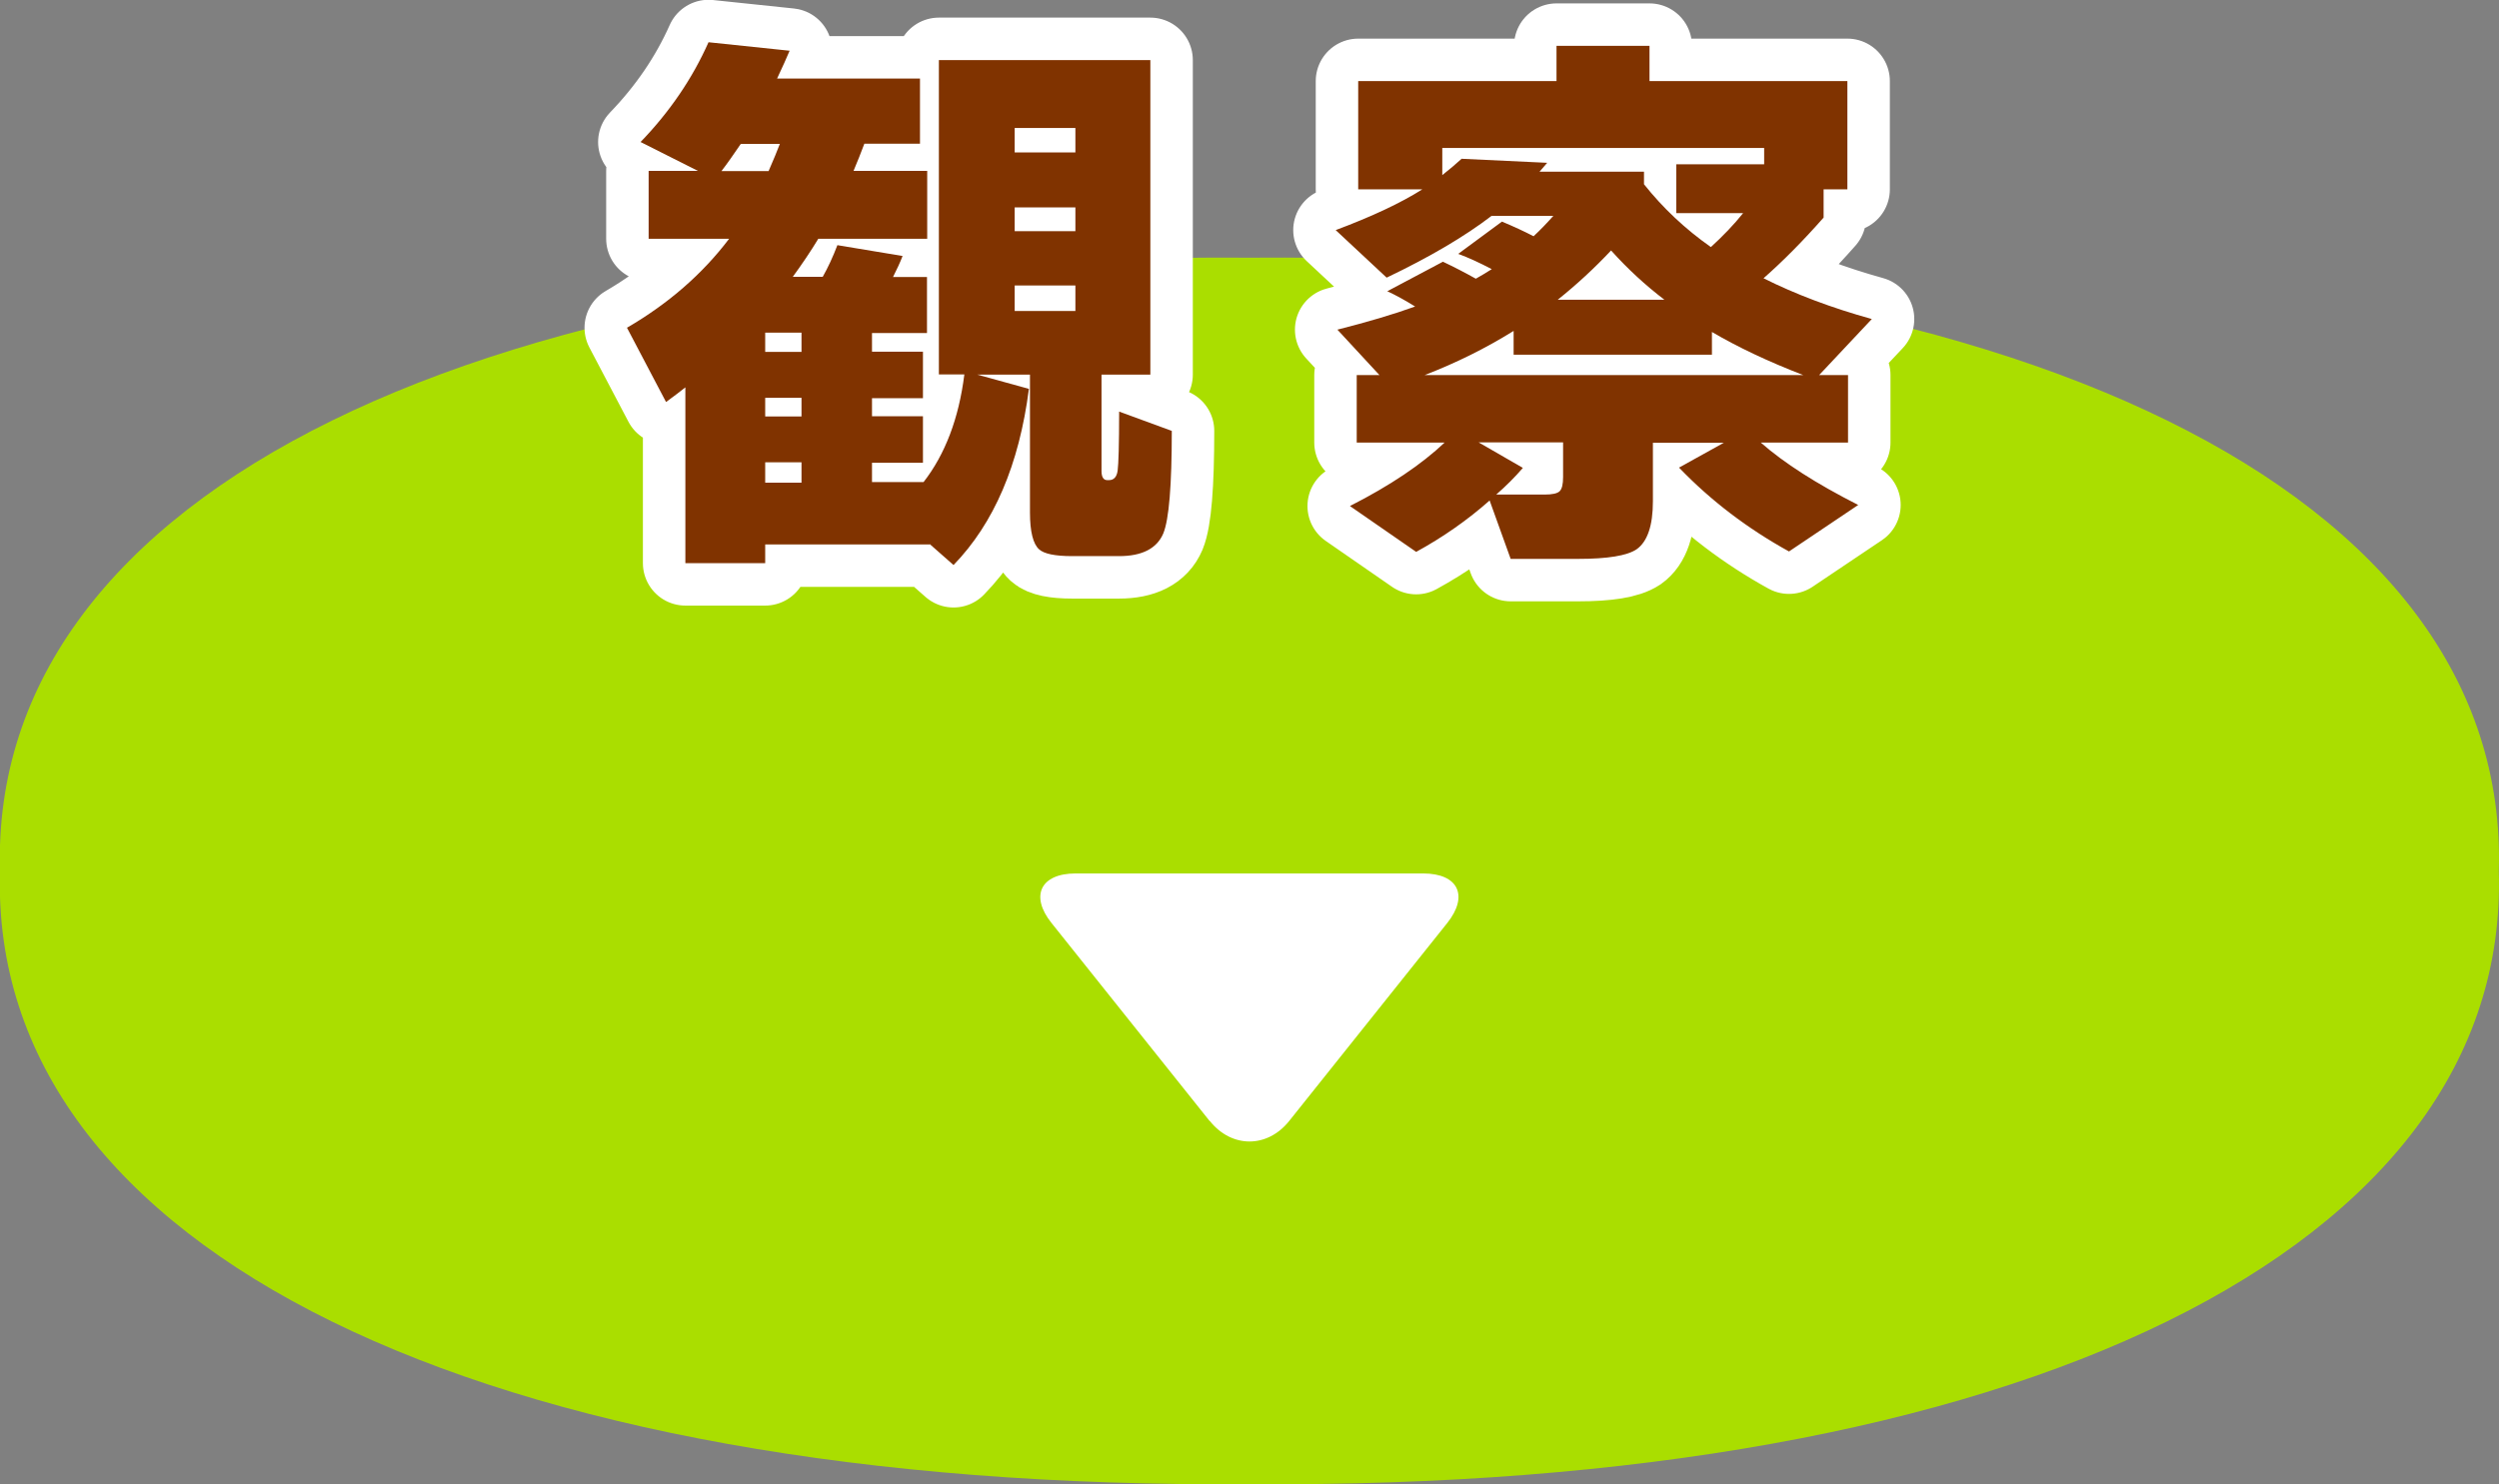 <?xml version="1.0" encoding="UTF-8"?>
<svg id="_イヤー_2" data-name="レイヤー 2" xmlns="http://www.w3.org/2000/svg" width="117.7" height="69.93" viewBox="0 0 117.7 69.93">
  <rect x="0" y="0" width="117.7" height="69.93" fill="#808080" stroke="none"/>
  <defs>
    <style>
      .cls-1 {
        fill: #fff;
      }

      .cls-2 {
        fill: #803300;
      }

      .cls-3 {
        fill: #aade00;
      }

      .cls-4 {
        fill: none;
        stroke: #fff;
        stroke-linecap: round;
        stroke-linejoin: round;
        stroke-width: 4px;
      }
    </style>
  </defs>
  <g id="_イヤー_2-2" data-name="レイヤー 2">
    <g id="head_menu_2">
      <path class="cls-3" d="M0,41.04C-.53,23.24,22.59,11.88,58.85,12.14c36.25-.27,59.38,11.09,58.84,28.89,.55,17.8-22.59,29.16-58.84,28.89C22.59,70.2-.54,58.83,0,41.04Z"/>
      <g>
        <g>
          <path class="cls-4" d="M43.84,25.65h-7.8v.88h-3.76v-8.28c-.2,.16-.5,.39-.91,.69l-1.84-3.5c1.96-1.14,3.56-2.54,4.81-4.19h-3.79v-3.2h2.32l-2.7-1.36c1.37-1.42,2.44-2.99,3.2-4.7l3.82,.4c-.14,.34-.34,.77-.59,1.31h6.73v3.07h-2.62c-.16,.43-.33,.85-.51,1.28h3.47v3.2h-5.13c-.37,.61-.77,1.2-1.2,1.79h1.41c.25-.44,.48-.94,.69-1.49l3.07,.51c-.12,.32-.28,.65-.45,.99h1.6v2.64h-2.59v.88h2.4v2.19h-2.4v.85h2.4v2.19h-2.4v.91h2.43c1.01-1.3,1.66-2.99,1.92-5.07h-1.2V2.83h9.96v14.82h-2.3v4.54c0,.28,.09,.43,.27,.43h.08c.23,0,.37-.15,.41-.45,.04-.3,.07-1.23,.07-2.78l2.48,.91c0,2.56-.13,4.17-.4,4.83-.3,.71-1,1.07-2.08,1.07h-2.22c-.8,0-1.32-.11-1.55-.32-.28-.25-.43-.83-.43-1.74v-6.49h-2.48l2.43,.67c-.46,3.58-1.65,6.34-3.55,8.3l-1.09-.96Zm-7.64-17.59c.23-.53,.41-.96,.53-1.28h-1.84c-.34,.5-.64,.93-.91,1.28h2.22Zm-.16,7.61v.91h1.71v-.91h-1.71Zm1.71,3.95v-.88h-1.71v.88h1.71Zm0,3.12v-.96h-1.71v.96h1.71Zm12.9-15.56v-1.15h-2.86v1.15h2.86Zm0,3.71v-1.12h-2.86v1.12h2.86Zm0,3.76v-1.2h-2.86v1.2h2.86Z"/>
          <path class="cls-4" d="M70.17,23.57c-1.05,.93-2.21,1.74-3.47,2.43l-3.12-2.16c1.89-.96,3.37-1.96,4.46-2.99h-4.14v-3.18h1.07l-1.98-2.14c1.42-.36,2.64-.72,3.66-1.09-.45-.28-.88-.52-1.31-.72l2.62-1.39c.53,.25,1.05,.52,1.55,.8,.25-.14,.5-.29,.75-.45-.57-.3-1.09-.54-1.58-.72l2.06-1.52c.55,.23,1.05,.46,1.49,.69,.32-.3,.63-.62,.93-.96h-2.91c-1.25,.96-2.89,1.93-4.94,2.91l-2.4-2.24c1.71-.64,3.07-1.28,4.08-1.92h-3.02V3.82h9.34v-1.66h4.38v1.66h9.32v5.1h-1.12v1.33c-.96,1.09-1.9,2.04-2.83,2.86,1.5,.75,3.19,1.39,5.1,1.92l-2.48,2.64h1.36v3.18h-4.11c1.09,.96,2.62,1.94,4.59,2.94l-3.26,2.19c-1.94-1.07-3.67-2.38-5.18-3.95l2.11-1.17h-3.34v2.75c0,1.16-.26,1.91-.77,2.27-.45,.3-1.36,.45-2.75,.45h-3.18l-.99-2.75Zm-3.07-5.9h17.83c-1.66-.64-3.09-1.32-4.3-2.03v1.07h-9.34v-1.12c-1.32,.82-2.71,1.51-4.19,2.08Zm5.39-9.58h4.94v.59c.89,1.12,1.94,2.11,3.15,2.96,.57-.52,1.08-1.05,1.52-1.6h-3.15v-2.3h4.14v-.77h-15.16v1.28c.34-.27,.64-.52,.91-.77l4.03,.19c-.07,.09-.2,.23-.37,.43Zm-.77,13.96c-.37,.43-.79,.85-1.25,1.25h2.27c.37,0,.61-.05,.72-.16,.11-.11,.16-.33,.16-.67v-1.63h-3.98l2.08,1.2Zm4.16-10.25c-.77,.82-1.6,1.59-2.51,2.32h5.02c-.89-.68-1.73-1.45-2.51-2.32Z"/>
        </g>
        <g>
          <path class="cls-2" d="M43.84,25.65h-7.8v.88h-3.76v-8.28c-.2,.16-.5,.39-.91,.69l-1.84-3.5c1.96-1.14,3.56-2.54,4.81-4.19h-3.79v-3.2h2.32l-2.7-1.36c1.37-1.42,2.44-2.99,3.2-4.7l3.82,.4c-.14,.34-.34,.77-.59,1.31h6.73v3.07h-2.62c-.16,.43-.33,.85-.51,1.28h3.47v3.2h-5.13c-.37,.61-.77,1.2-1.2,1.79h1.41c.25-.44,.48-.94,.69-1.49l3.07,.51c-.12,.32-.28,.65-.45,.99h1.6v2.64h-2.59v.88h2.4v2.19h-2.4v.85h2.4v2.19h-2.4v.91h2.43c1.01-1.3,1.66-2.99,1.92-5.07h-1.2V2.83h9.96v14.82h-2.3v4.54c0,.28,.09,.43,.27,.43h.08c.23,0,.37-.15,.41-.45,.04-.3,.07-1.23,.07-2.78l2.48,.91c0,2.56-.13,4.17-.4,4.83-.3,.71-1,1.07-2.08,1.07h-2.22c-.8,0-1.32-.11-1.55-.32-.28-.25-.43-.83-.43-1.74v-6.49h-2.48l2.43,.67c-.46,3.58-1.65,6.34-3.55,8.3l-1.09-.96Zm-7.64-17.59c.23-.53,.41-.96,.53-1.28h-1.84c-.34,.5-.64,.93-.91,1.28h2.22Zm-.16,7.61v.91h1.71v-.91h-1.71Zm1.71,3.95v-.88h-1.71v.88h1.71Zm0,3.12v-.96h-1.71v.96h1.71Zm12.9-15.56v-1.15h-2.86v1.15h2.86Zm0,3.71v-1.12h-2.86v1.12h2.86Zm0,3.76v-1.2h-2.86v1.2h2.86Z"/>
          <path class="cls-2" d="M70.17,23.57c-1.05,.93-2.21,1.74-3.47,2.43l-3.12-2.16c1.89-.96,3.37-1.96,4.46-2.99h-4.14v-3.18h1.07l-1.98-2.14c1.42-.36,2.64-.72,3.66-1.09-.45-.28-.88-.52-1.31-.72l2.62-1.39c.53,.25,1.05,.52,1.55,.8,.25-.14,.5-.29,.75-.45-.57-.3-1.09-.54-1.58-.72l2.06-1.52c.55,.23,1.05,.46,1.49,.69,.32-.3,.63-.62,.93-.96h-2.91c-1.25,.96-2.89,1.93-4.94,2.91l-2.4-2.24c1.71-.64,3.07-1.28,4.08-1.92h-3.02V3.82h9.34v-1.66h4.38v1.66h9.32v5.1h-1.12v1.33c-.96,1.09-1.9,2.04-2.83,2.86,1.5,.75,3.19,1.39,5.1,1.92l-2.48,2.64h1.36v3.18h-4.11c1.09,.96,2.62,1.94,4.59,2.94l-3.26,2.19c-1.94-1.07-3.67-2.38-5.18-3.95l2.11-1.17h-3.34v2.75c0,1.16-.26,1.91-.77,2.27-.45,.3-1.36,.45-2.75,.45h-3.18l-.99-2.75Zm-3.07-5.9h17.83c-1.66-.64-3.09-1.32-4.3-2.03v1.07h-9.34v-1.12c-1.32,.82-2.71,1.51-4.19,2.08Zm5.39-9.58h4.94v.59c.89,1.12,1.94,2.11,3.15,2.96,.57-.52,1.08-1.05,1.52-1.6h-3.15v-2.3h4.14v-.77h-15.16v1.28c.34-.27,.64-.52,.91-.77l4.03,.19c-.07,.09-.2,.23-.37,.43Zm-.77,13.96c-.37,.43-.79,.85-1.25,1.25h2.27c.37,0,.61-.05,.72-.16,.11-.11,.16-.33,.16-.67v-1.63h-3.98l2.08,1.2Zm4.16-10.25c-.77,.82-1.6,1.59-2.51,2.32h5.02c-.89-.68-1.73-1.45-2.51-2.32Z"/>
        </g>
      </g>
      <path class="cls-1" d="M56.98,52.81c1.03,1.29,2.71,1.29,3.74,0l7.44-9.32c1.03-1.29,.52-2.34-1.13-2.34h-16.37c-1.65,0-2.16,1.06-1.13,2.34l7.44,9.32Z"/>
    </g>
  </g>
</svg>